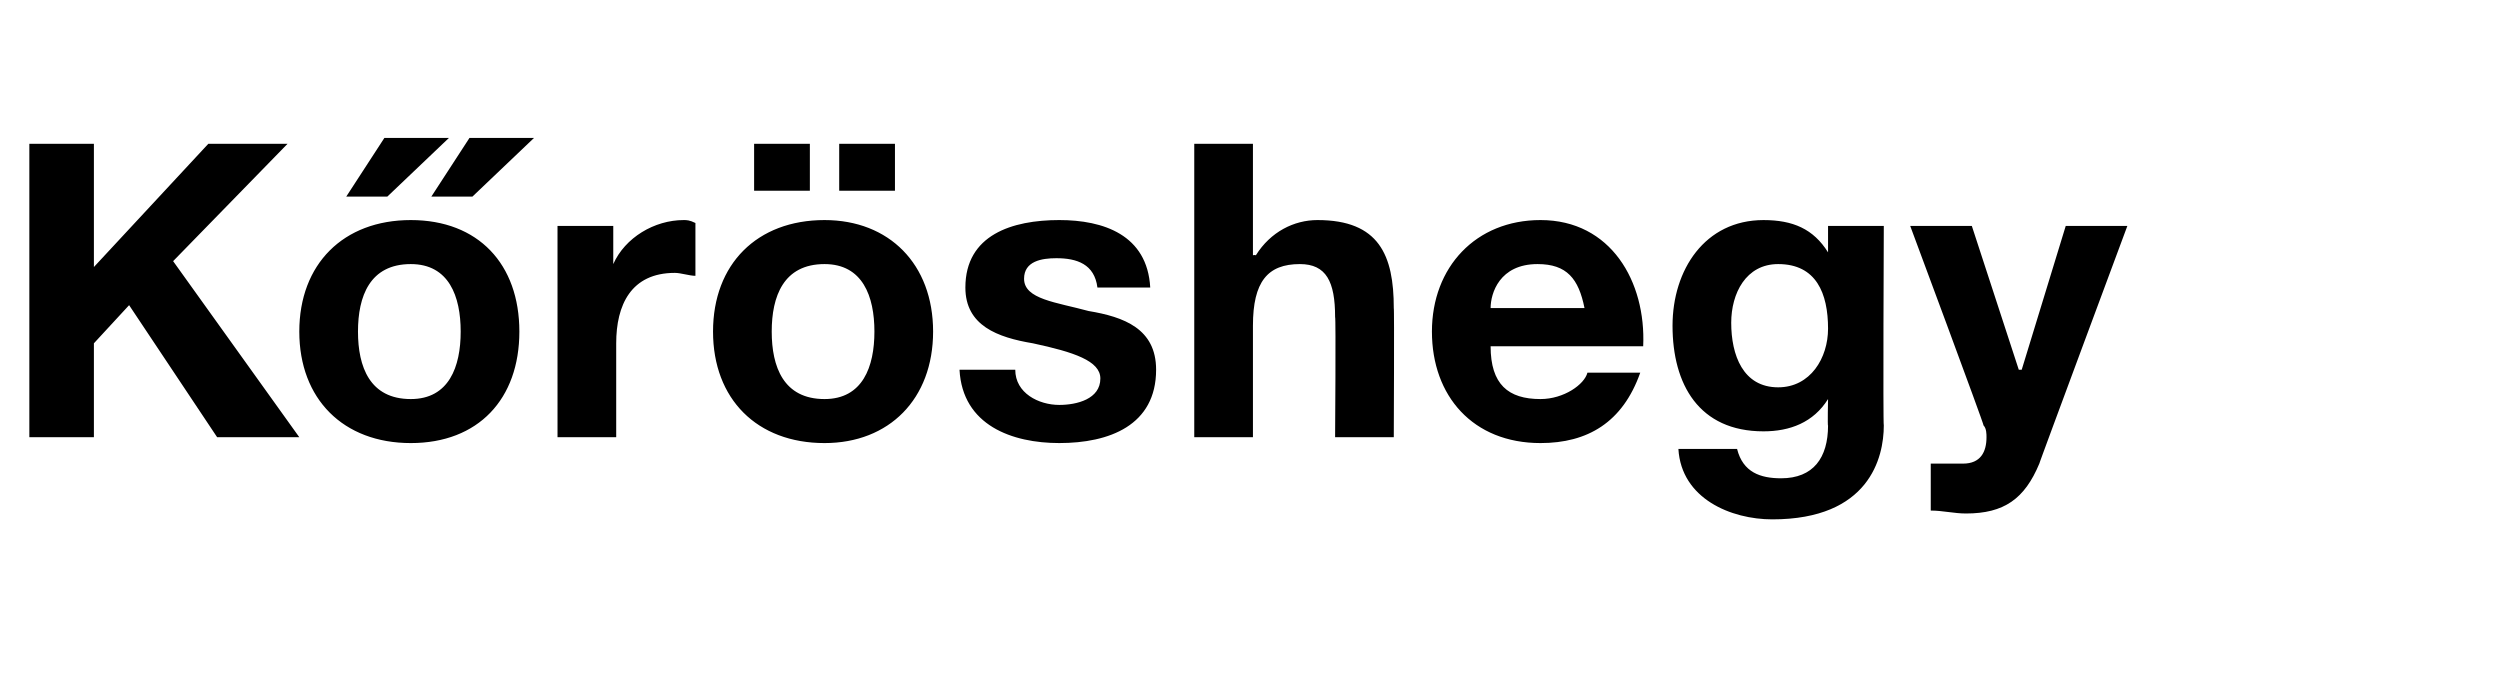 <?xml version="1.0" standalone="no"?><!DOCTYPE svg PUBLIC "-//W3C//DTD SVG 1.1//EN" "http://www.w3.org/Graphics/SVG/1.1/DTD/svg11.dtd"><svg xmlns="http://www.w3.org/2000/svg" version="1.1" width="85.2px" height="23px" viewBox="0 -2 85.2 23" style="top:-2px"><desc>K r shegy</desc><defs/><g id="Polygon53999"><path d="m1 2.9h2.2v4.2l3.9-4.2h2.7l-3.9 4l4.3 6H7.4l-3-4.5l-1.2 1.3v3.2H1v-10zm13 8.7c1.3 0 1.7-1.1 1.7-2.3c0-1.2-.4-2.3-1.7-2.3c-1.4 0-1.8 1.1-1.8 2.3c0 1.2.4 2.3 1.8 2.3zm0-6.1c2.3 0 3.7 1.5 3.7 3.8c0 2.3-1.4 3.8-3.7 3.8c-2.3 0-3.8-1.5-3.8-3.8c0-2.3 1.5-3.8 3.8-3.8zm2.1-.8h-1.4l1.3-2h2.2l-2.1 2zm-2.9 0h-1.4l1.3-2h2.2l-2.1 2zm5.8 1h1.9v1.3s.04.02 0 0c.4-.9 1.4-1.5 2.4-1.5c.1 0 .2 0 .4.1v1.8c-.2 0-.5-.1-.7-.1c-1.5 0-2 1.1-2 2.4v3.2h-2V5.7zm9.1 5.9c1.3 0 1.7-1.1 1.7-2.3c0-1.2-.4-2.3-1.7-2.3c-1.4 0-1.8 1.1-1.8 2.3c0 1.2.4 2.3 1.8 2.3zm0-6.1c2.2 0 3.7 1.5 3.7 3.8c0 2.3-1.5 3.8-3.7 3.8c-2.3 0-3.8-1.5-3.8-3.8c0-2.3 1.5-3.8 3.8-3.8zm-2.4-2.6h1.9v1.6h-1.9V2.9zm2.9 0h1.9v1.6h-1.9V2.9zm6 7.7c0 .8.8 1.2 1.5 1.2c.6 0 1.4-.2 1.4-.9c0-.6-.9-.9-2.3-1.2c-1.2-.2-2.3-.6-2.3-1.9c0-1.8 1.6-2.3 3.2-2.3c1.5 0 3 .5 3.1 2.3h-1.8c-.1-.8-.7-1-1.4-1c-.5 0-1.1.1-1.1.7c0 .7 1.1.8 2.2 1.1c1.2.2 2.3.6 2.3 2c0 1.9-1.6 2.5-3.3 2.5c-1.6 0-3.3-.6-3.4-2.5h1.9zm6.1-7.7h2v3.8s.06-.02.1 0c.5-.8 1.3-1.2 2.1-1.2c2.1 0 2.6 1.2 2.6 3c.02-.04 0 4.4 0 4.4h-2s.03-4.07 0-4.1c0-1.2-.3-1.8-1.2-1.8c-1.1 0-1.6.6-1.6 2.1v3.8h-2v-10zM54 8.5c-.2-1-.6-1.5-1.6-1.5c-1.3 0-1.6 1-1.6 1.5h3.2zm-3.2 1.3c0 1.3.6 1.8 1.7 1.8c.8 0 1.5-.5 1.6-.9h1.8c-.6 1.7-1.8 2.4-3.4 2.4c-2.3 0-3.7-1.6-3.7-3.8c0-2.2 1.5-3.8 3.7-3.8c2.4 0 3.6 2.1 3.5 4.3h-5.2zm11.5-.6c0-1.2-.4-2.2-1.7-2.2C59.5 7 59 8 59 9c0 1.1.4 2.2 1.6 2.2c1.1 0 1.7-1 1.7-2zm1.9 3.3c0 1.1-.5 3.2-3.8 3.2c-1.4 0-3.1-.7-3.2-2.4h2c.2.8.8 1 1.5 1c1.1 0 1.6-.7 1.6-1.8c-.02.04 0-.9 0-.9c0 0-.04-.02 0 0c-.5.8-1.3 1.1-2.2 1.1c-2.2 0-3.1-1.6-3.1-3.6c0-1.9 1.1-3.6 3.1-3.6c1 0 1.7.3 2.2 1.1c-.04.04 0 0 0 0v-.9h1.9s-.03 6.75 0 6.8zm5.3 1.3c-.5 1.2-1.2 1.7-2.5 1.7c-.4 0-.8-.1-1.2-.1v-1.6h1.1c.6 0 .8-.4.8-.9c0-.1 0-.3-.1-.4c.02-.03-2.5-6.8-2.5-6.8h2.1l1.6 4.9h.1l1.5-4.9h2.1s-3.02 8.12-3 8.1z" stroke="none" fill="#000"/></g></svg>